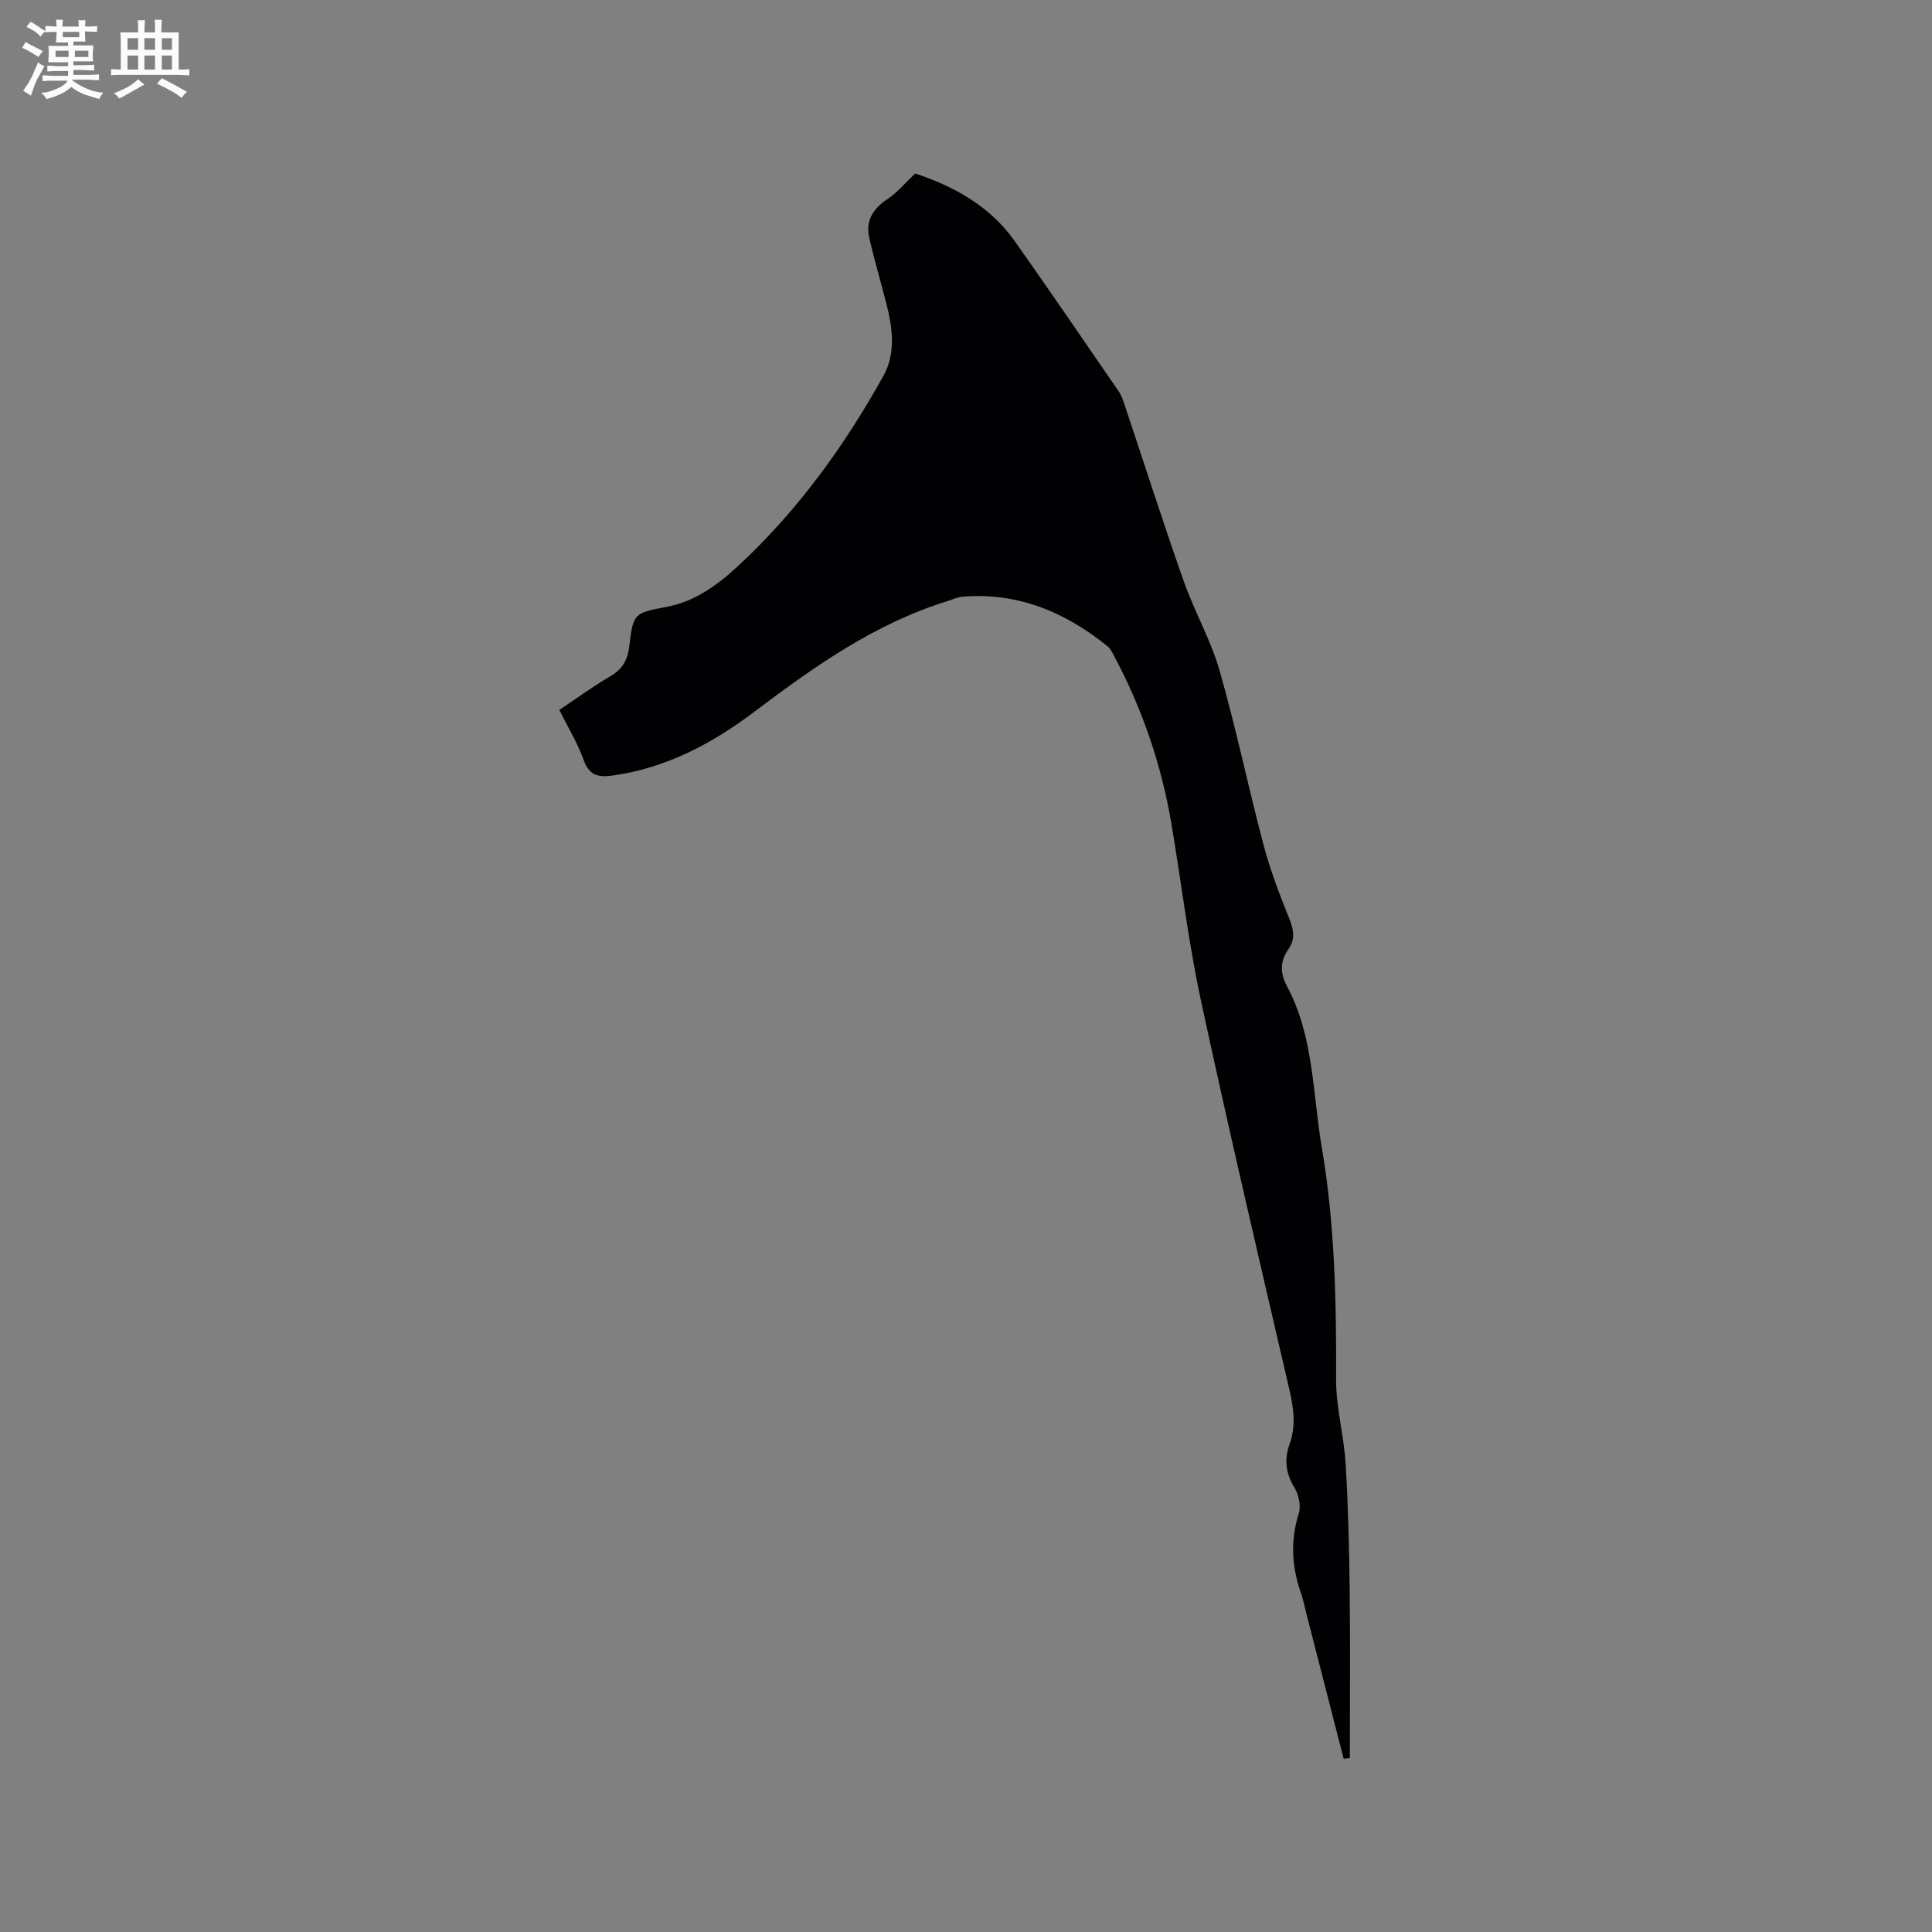 <svg enable-background="new 0 0 400 400" viewBox="0 0 400 400" xmlns="http://www.w3.org/2000/svg"><rect x="0" y="0" width="400" height="400" fill="#808080" stroke="none"/><path d="m278.19 364.13c-2.57-10.02-5.15-20.03-7.72-30.05-.37-1.43-.65-2.9-1.14-4.3-1.89-5.44-2.21-10.83-.43-16.43.49-1.55 0-3.86-.88-5.32-1.79-2.96-2.19-5.79-1.04-8.99 1.34-3.72.89-7.39 0-11.21-6.25-26.92-12.56-53.82-18.37-80.83-2.6-12.1-4.04-24.44-6.12-36.66-2.08-12.2-6.07-23.77-11.91-34.69-.34-.64-.69-1.37-1.23-1.81-8.79-7.11-18.61-11.27-30.15-10.29-1.03.09-2.02.59-3.03.9-15.06 4.66-27.67 13.61-40.03 22.94-8.68 6.54-17.98 11.49-28.88 13.12-3.02.45-5.17.35-6.41-3.13-1.27-3.55-3.28-6.83-5.05-10.39 3.56-2.38 6.89-4.83 10.44-6.9 2.51-1.46 3.68-3.26 4.03-6.18.82-6.9.95-6.99 7.69-8.25 6.03-1.13 10.69-4.62 14.96-8.58 12.23-11.35 21.9-24.73 29.98-39.25 2.59-4.66 1.91-9.88.63-14.9-1.17-4.61-2.55-9.17-3.58-13.81-.77-3.45.87-5.99 3.81-7.92 1.97-1.29 3.53-3.22 5.73-5.28 7.56 2.52 15.3 6.49 20.6 14 7.27 10.3 14.38 20.71 21.52 31.1.59.85.92 1.9 1.26 2.89 4.06 12.14 7.96 24.35 12.21 36.42 2.21 6.28 5.61 12.17 7.43 18.54 3.4 11.88 5.91 24.02 9.07 35.98 1.37 5.18 3.29 10.23 5.3 15.2.95 2.35 1.38 4.35-.15 6.51-1.76 2.49-1.7 4.94-.25 7.67 5.55 10.41 5.27 22.1 7.18 33.32 2.73 15.95 3.02 32.02 2.97 48.16-.02 5.78 1.62 11.54 1.97 17.35.53 8.75.74 17.53.84 26.3.13 11.54.03 23.09.03 34.63-.43.05-.85.1-1.28.14z" fill="#010103"/><g fill="#fcfbfa"><path d="m6.8 9.5c.6.3 1.3.7 2.1 1.1-.4.4-.7.8-.9 1.2-.7-.4-1.3-.8-1.8-1.1s-1.1-.6-1.6-.8c.2-.4.5-.8.7-1.2.4.2.8.5 1.5.8zm.9 6.9c-.3.6-.5 1.1-.7 1.7s-.4 1.1-.6 1.7c-.6-.4-1.1-.7-1.6-1 .7-1 1.2-1.8 1.5-2.4.3-.5.6-1.1.8-1.7.3-.6.5-1.2.8-1.8.3.3.8.6 1.3.8-.7 1.3-1.2 2.2-1.5 2.7zm.1-11c.4.3 1 .7 1.7 1.1-.5.2-.8.6-1.1 1.1-.5-.6-1-1-1.4-1.2s-.9-.6-1.5-.8c.2-.4.5-.7.9-1.1.5.3.9.6 1.4.9zm10.5 13.1c1 .4 2 .6 3.1.7-.4.4-.7.8-.8 1.3-.9-.2-1.9-.6-3-.9-1-.4-2-.9-2.8-1.6-.5.4-1.1.9-1.9 1.3s-1.9.9-3.3 1.2c-.1-.3-.5-.8-1.1-1.3 1 0 2.1-.3 3.2-.8 1.2-.5 1.9-1 2.3-1.7h-3.2c-.4 0-1 0-2 .1v-1.2c1 0 1.7.1 2 .1h3.3v-1h-2.3c-.2 0-.9 0-2 .1v-1.2c1.2 0 1.9.1 2 .1h2.3v-.8h-4.1c0-.7.1-1.2.1-1.6 0-.5 0-1.1-.1-1.8h4.1v-.7h-2.5c0-.6.1-1.1.1-1.6v-.6h-.5c-.4 0-1 0-1.8.1v-1.3c1.2 0 1.9.1 2.1.1h.2c0-.3 0-.8-.1-1.4h1.4c0 .6-.1 1-.1 1.4h3.4c0-.4 0-.8-.1-1.3h1.5c0 .4-.1.9-.1 1.3.7 0 1.5 0 2.5-.1v1.2c-1 0-1.8-.1-2.5-.1v.6c0 .3 0 .8.1 1.5h-2.5v.8h4.1c0 .7-.1 1.3-.1 1.8s0 1 .1 1.5h-4.1v.8h1.4c.8 0 1.8 0 2.9-.1v1.2c-1 0-1.9-.1-2.8-.1h-1.5v1h3.2c.3 0 1 0 2.1-.1v1.2c-1.1 0-1.8-.1-2.1-.1h-3.4l-.1.1c1.4 1 2.4 1.5 3.4 1.9zm-4.1-6.7v-1.3h-2.7v1.3zm2.2-4.1v-1.1h-3.4v1.1zm1.9 4.1v-1.3h-2.8v1.3z"/><path d="m37 6.7v2.3 5.4c1 0 1.8 0 2.2-.1v1.3c-.6 0-1.5-.1-2.5-.1h-11.9c-.7 0-1.3 0-1.8.1v-1.3c.5 0 1.1.1 2 .1v-5.2c0-1 0-1.8-.1-2.5h3.7c0-1.3 0-2.1-.1-2.5h1.5c0 .4-.1 1.3-.1 2.5h2.2c0-1.2 0-2.1-.1-2.6h1.5c0 .4-.1 1.3-.1 2.6zm-12.3 13.7c-.3-.4-.7-.8-1.1-1.1 1.1-.4 2.1-.9 2.9-1.3.8-.5 1.5-1 2.1-1.6.4.4.9.8 1.3 1.1-2.5 1.4-4.2 2.4-5.2 2.9zm3.9-10.1v-2.4h-2.2v2.4zm0 4.1v-2.9h-2.2v2.9zm3.5-4.1v-2.4h-2.2v2.4zm0 4.1v-2.9h-2.2v2.9zm.4 2.9 1-1.1c.6.3 1.4.7 2.5 1.3s2 1.1 2.7 1.5c-.4.4-.8.8-1.1 1.3-.8-.8-2.5-1.7-5.1-3zm3.1-7v-2.4h-2.1v2.4zm0 4.1v-2.9h-2.1v2.9z"/></g></svg>